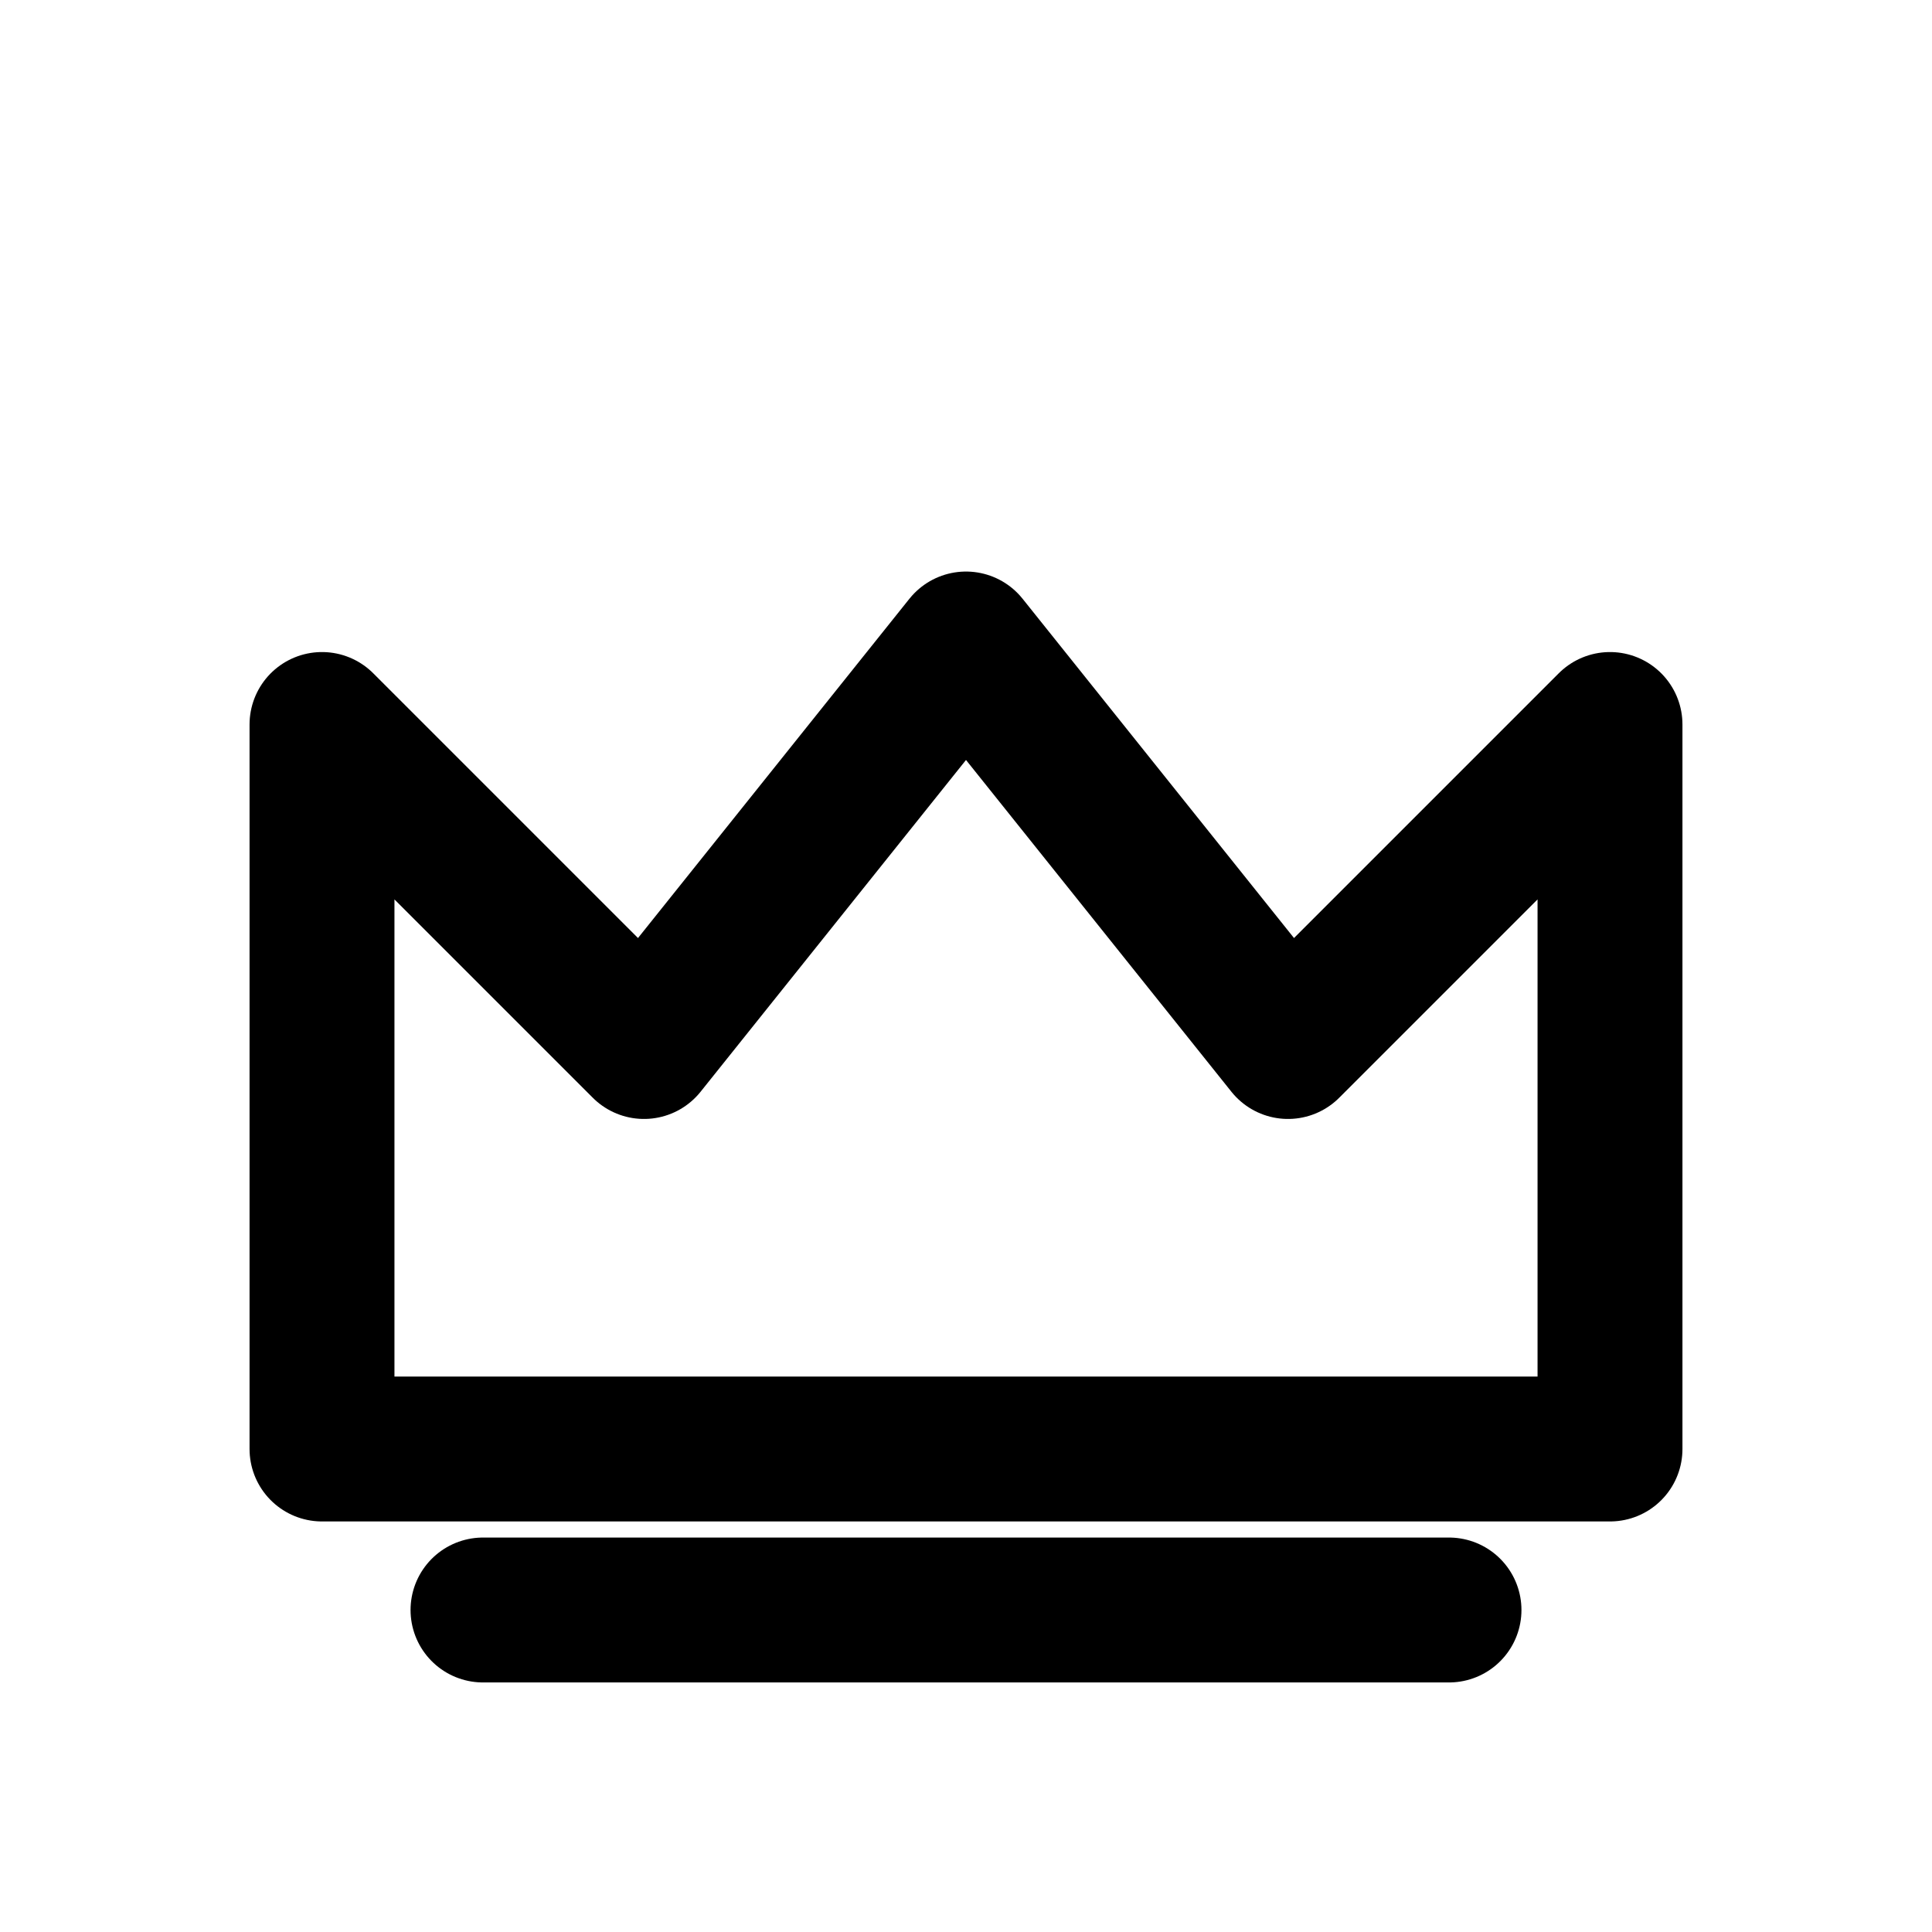 <?xml version="1.0" encoding="UTF-8"?>
<svg xmlns="http://www.w3.org/2000/svg" width="24" height="24" role="img" aria-label="Top Categories" viewBox="0 0 24 24" fill="none" stroke="currentColor" stroke-width="1.8" stroke-linecap="round" stroke-linejoin="round">
  <polygon points="4 9 8 13 12 8 16 13 20 9 20 18 4 18"></polygon>
  <path d="M6 20h12"></path>
</svg>
